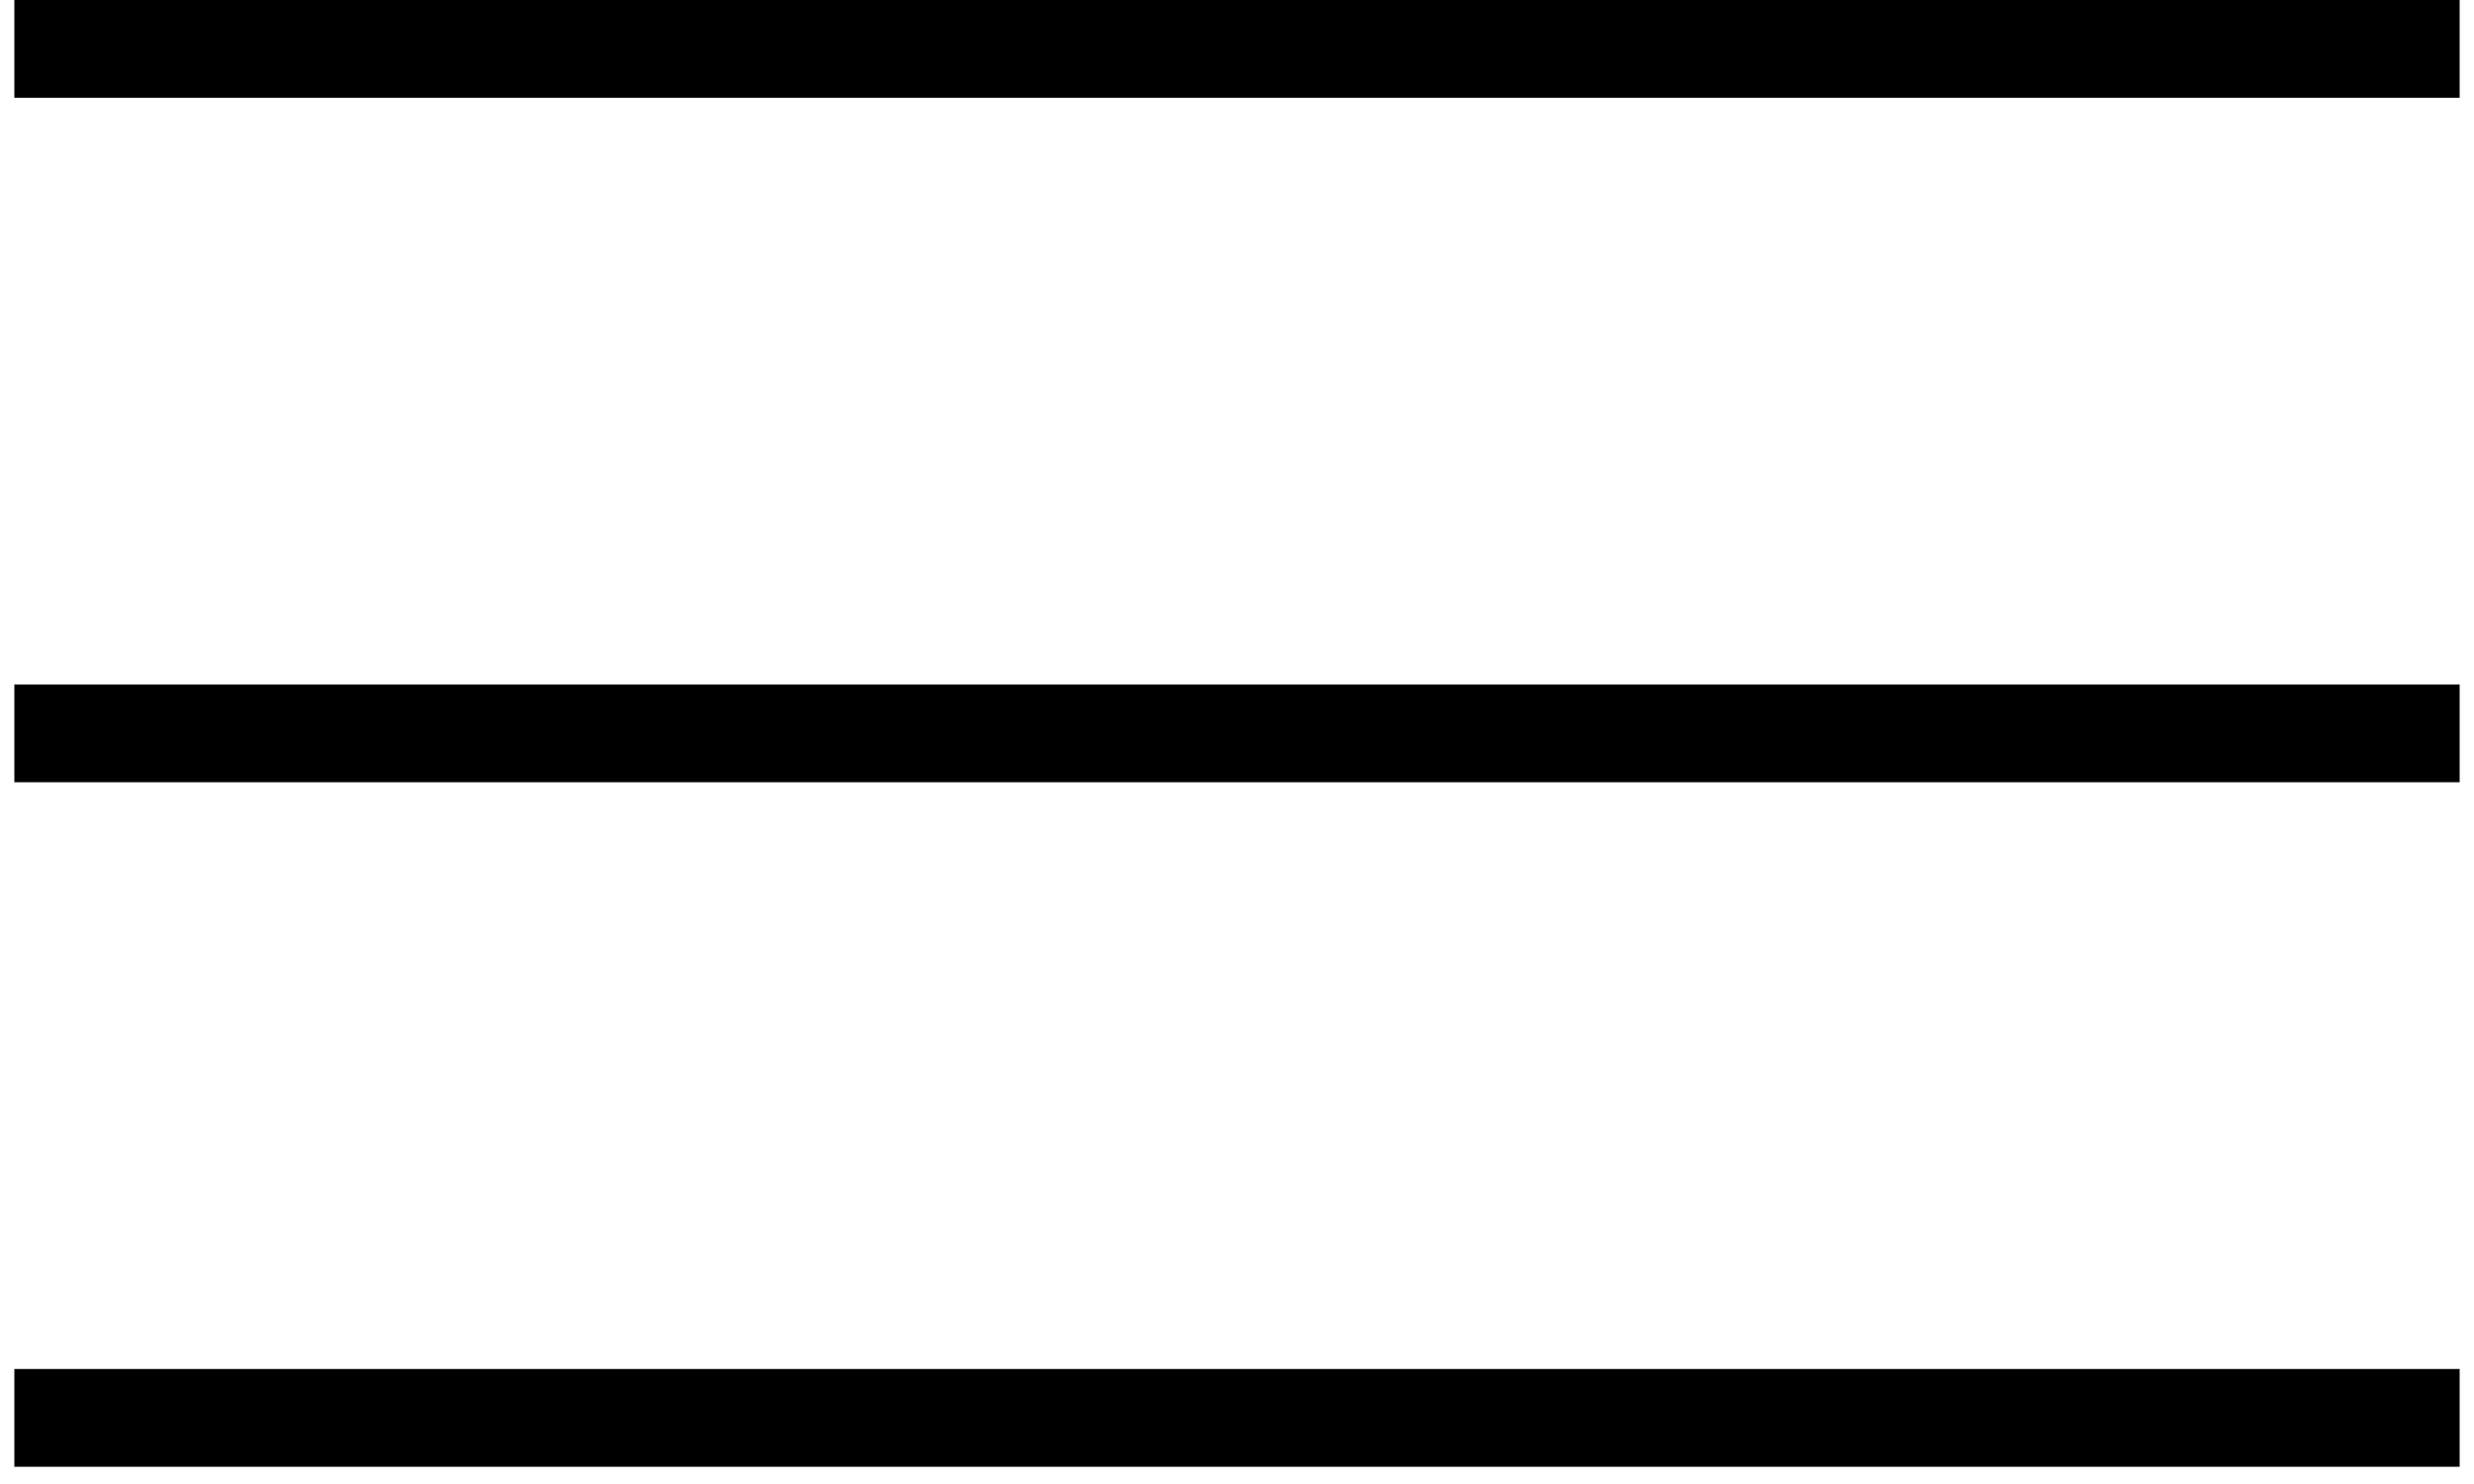 <?xml version="1.0" encoding="UTF-8"?>
<svg width="30px" height="18px" viewBox="0 0 30 18" version="1.1" xmlns="http://www.w3.org/2000/svg" xmlns:xlink="http://www.w3.org/1999/xlink">
    <!-- Generator: Sketch 52.6 (67491) - http://www.bohemiancoding.com/sketch -->
    <title>Icon-Hamburger@1.5x</title>
    <desc>Created with Sketch.</desc>
    <g id="Page-1" stroke="none" stroke-width="1" fill="none" fill-rule="evenodd">
        <g id="Mobile" transform="translate(-17, -19)" fill="#000000">
            <g id="Icon-Hamburger" transform="translate(17, 19)">
                <path d="M0.174,17.791 L0.174,16.605 L29.826,16.605 L29.826,17.791 L0.174,17.791 Z M0.174,8.302 L29.826,8.302 L29.826,9.488 L0.174,9.488 L0.174,8.302 Z M0.174,0 L29.826,0 L29.826,1.186 L0.174,1.186 L0.174,0 Z" id="Shape"></path>
            </g>
        </g>
    </g>
</svg>